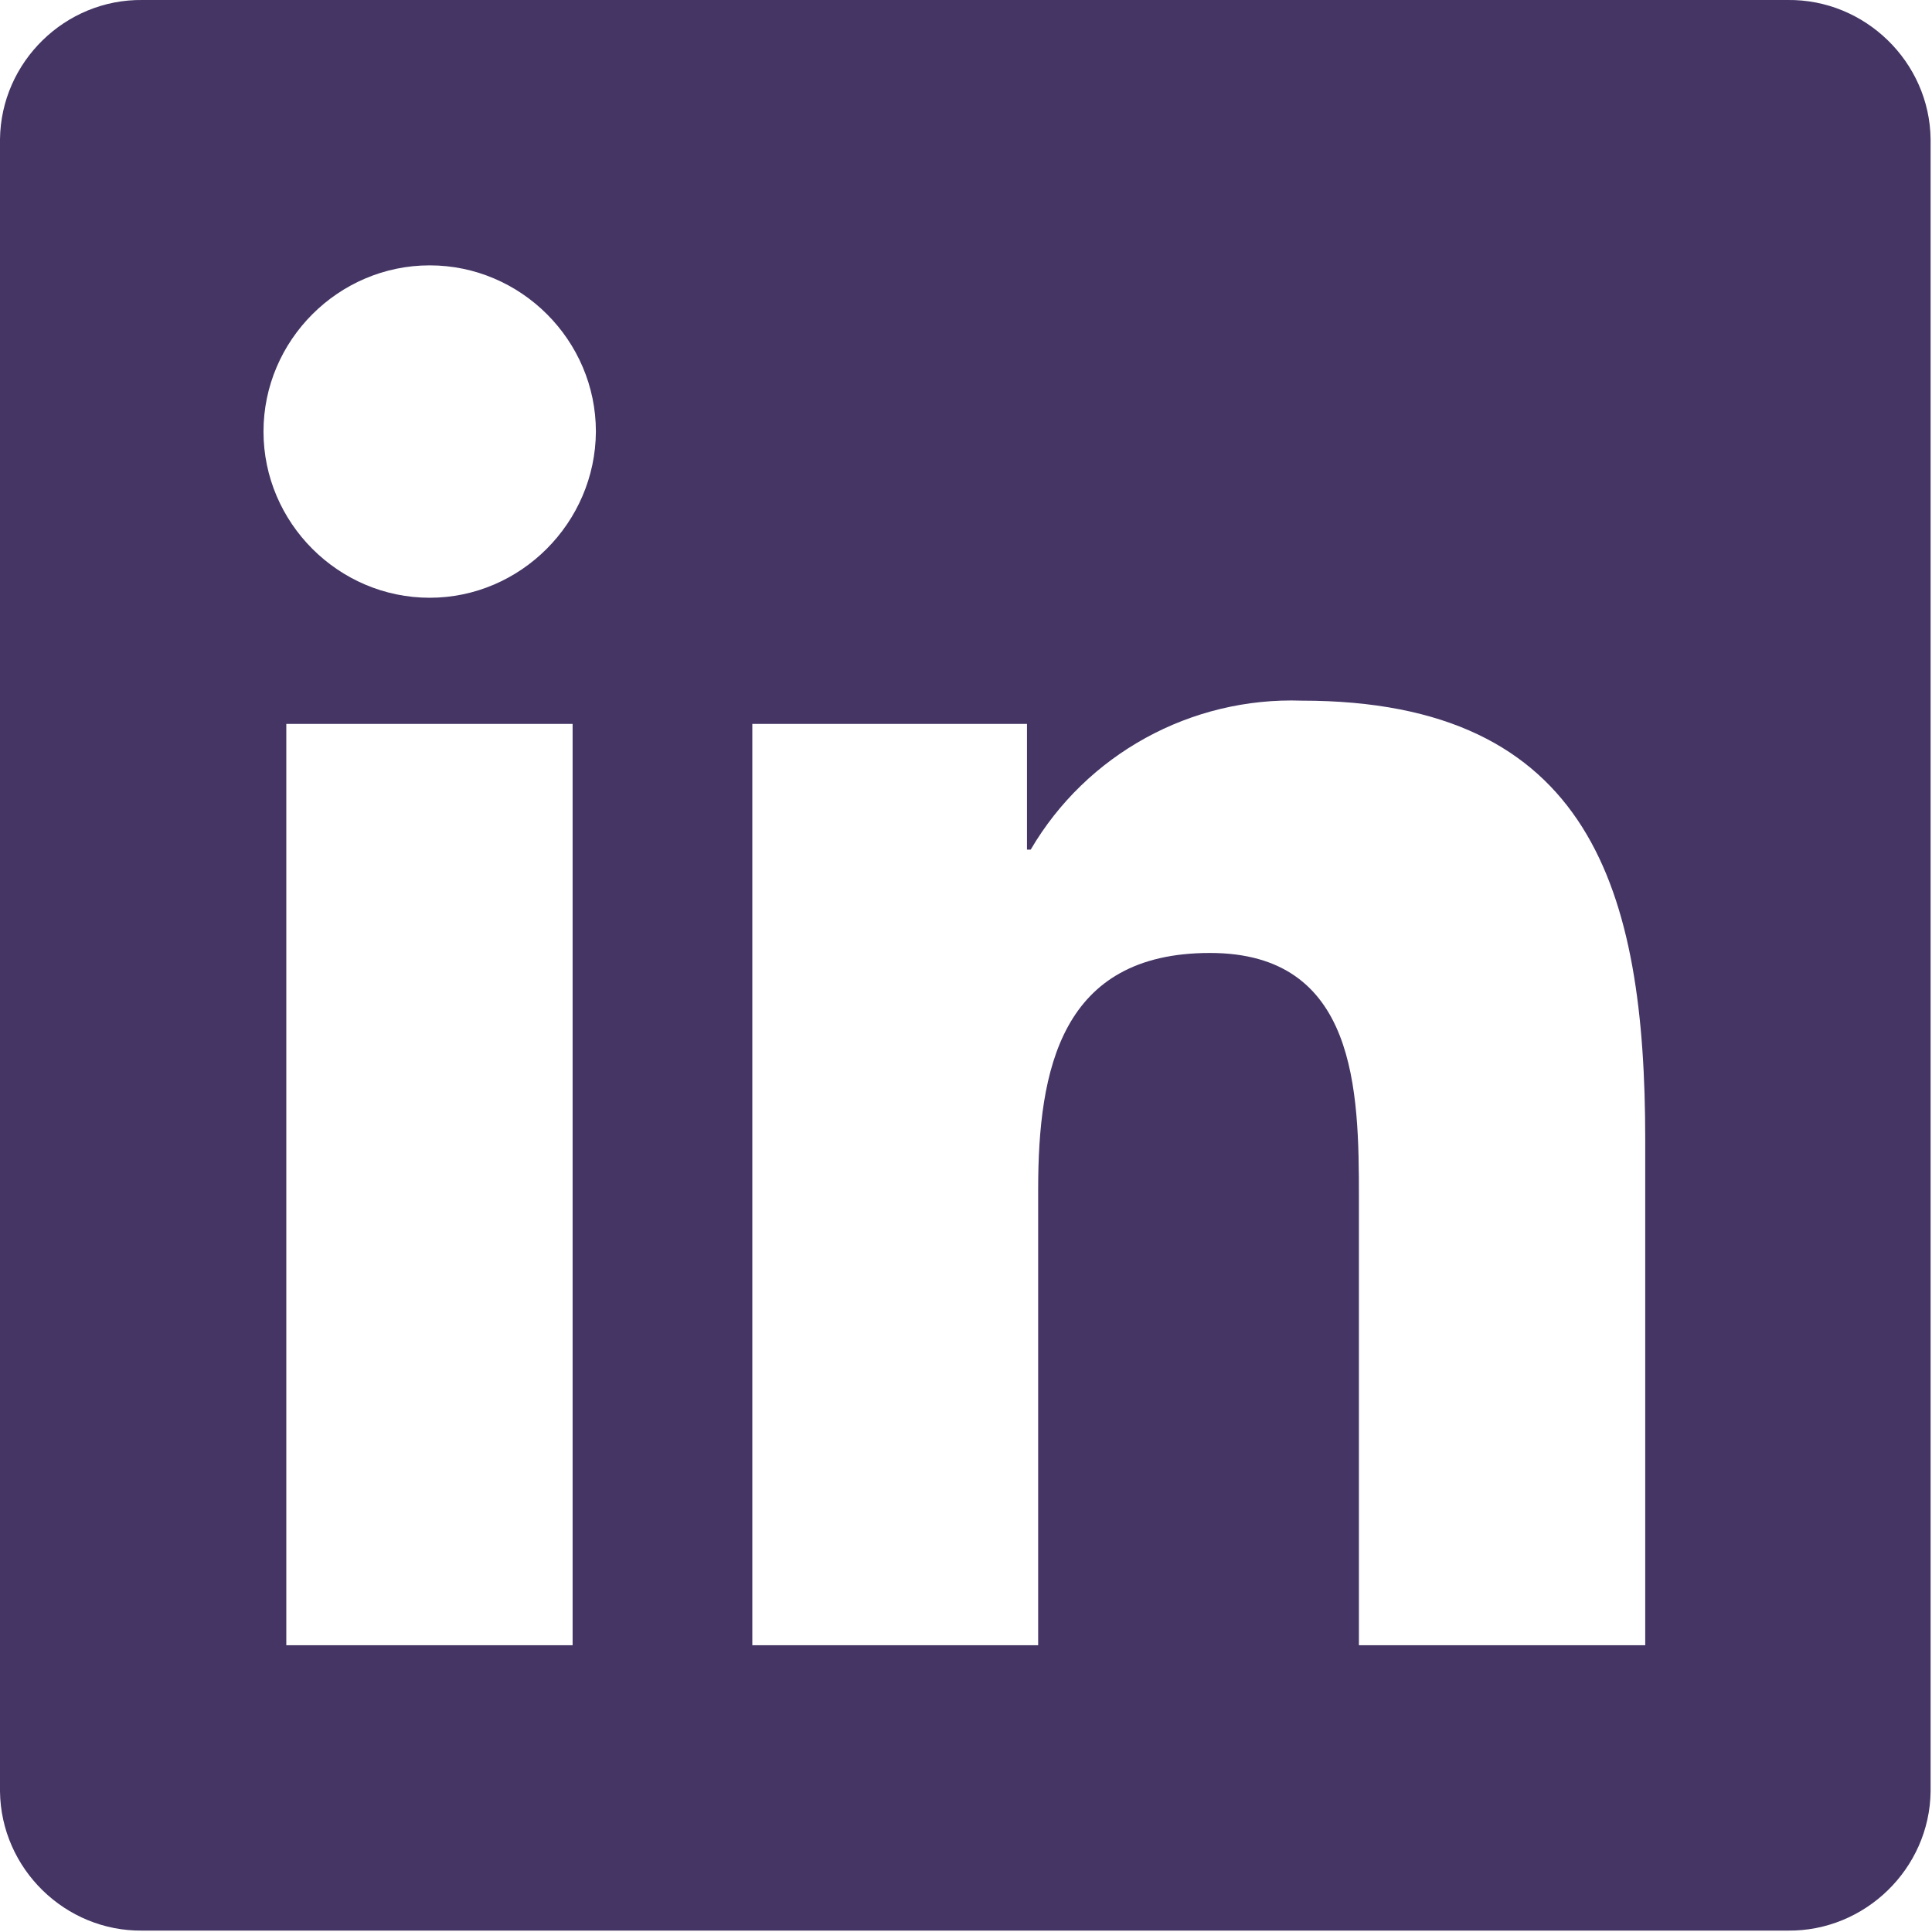 <?xml version="1.0" encoding="utf-8"?>
<!-- Generator: Adobe Illustrator 28.0.0, SVG Export Plug-In . SVG Version: 6.00 Build 0)  -->
<svg version="1.1" id="Layer_1" xmlns="http://www.w3.org/2000/svg" xmlns:xlink="http://www.w3.org/1999/xlink" x="0px" y="0px"
	 viewBox="0 0 415 415" style="enable-background:new 0 0 415 415;" xml:space="preserve">
<style type="text/css">
	.st0{fill:#443564;}
</style>
<path class="st0" d="M353.4,353.4h-61.5v-96.2c0-22.9-0.4-52.5-32-52.5c-32,0-36.9,25-36.9,50.8v97.9h-61.4V155.5h59v27h0.8
	c12-20.5,34.4-32.8,58.2-32c62.3,0,73.8,41,73.8,94.3L353.4,353.4z M92.3,128.4C92.3,128.4,92.3,128.4,92.3,128.4
	c-19.6,0-35.7-16.1-35.7-35.7s16.1-35.7,35.7-35.7c19.6,0,35.7,16.1,35.7,35.7c0,0,0,0,0,0C127.9,112.3,111.8,128.4,92.3,128.4z
	 M123,353.4H61.5V155.5H123V353.4z M384,0H30.6C14-0.2,0.2,13.3,0,29.9v354.9c0.2,16.6,14,30.1,30.6,29.9H384
	c16.6,0.2,30.5-13.3,30.7-29.9V29.9C414.5,13.3,400.6-0.2,384,0L384,0z"/>
</svg>
